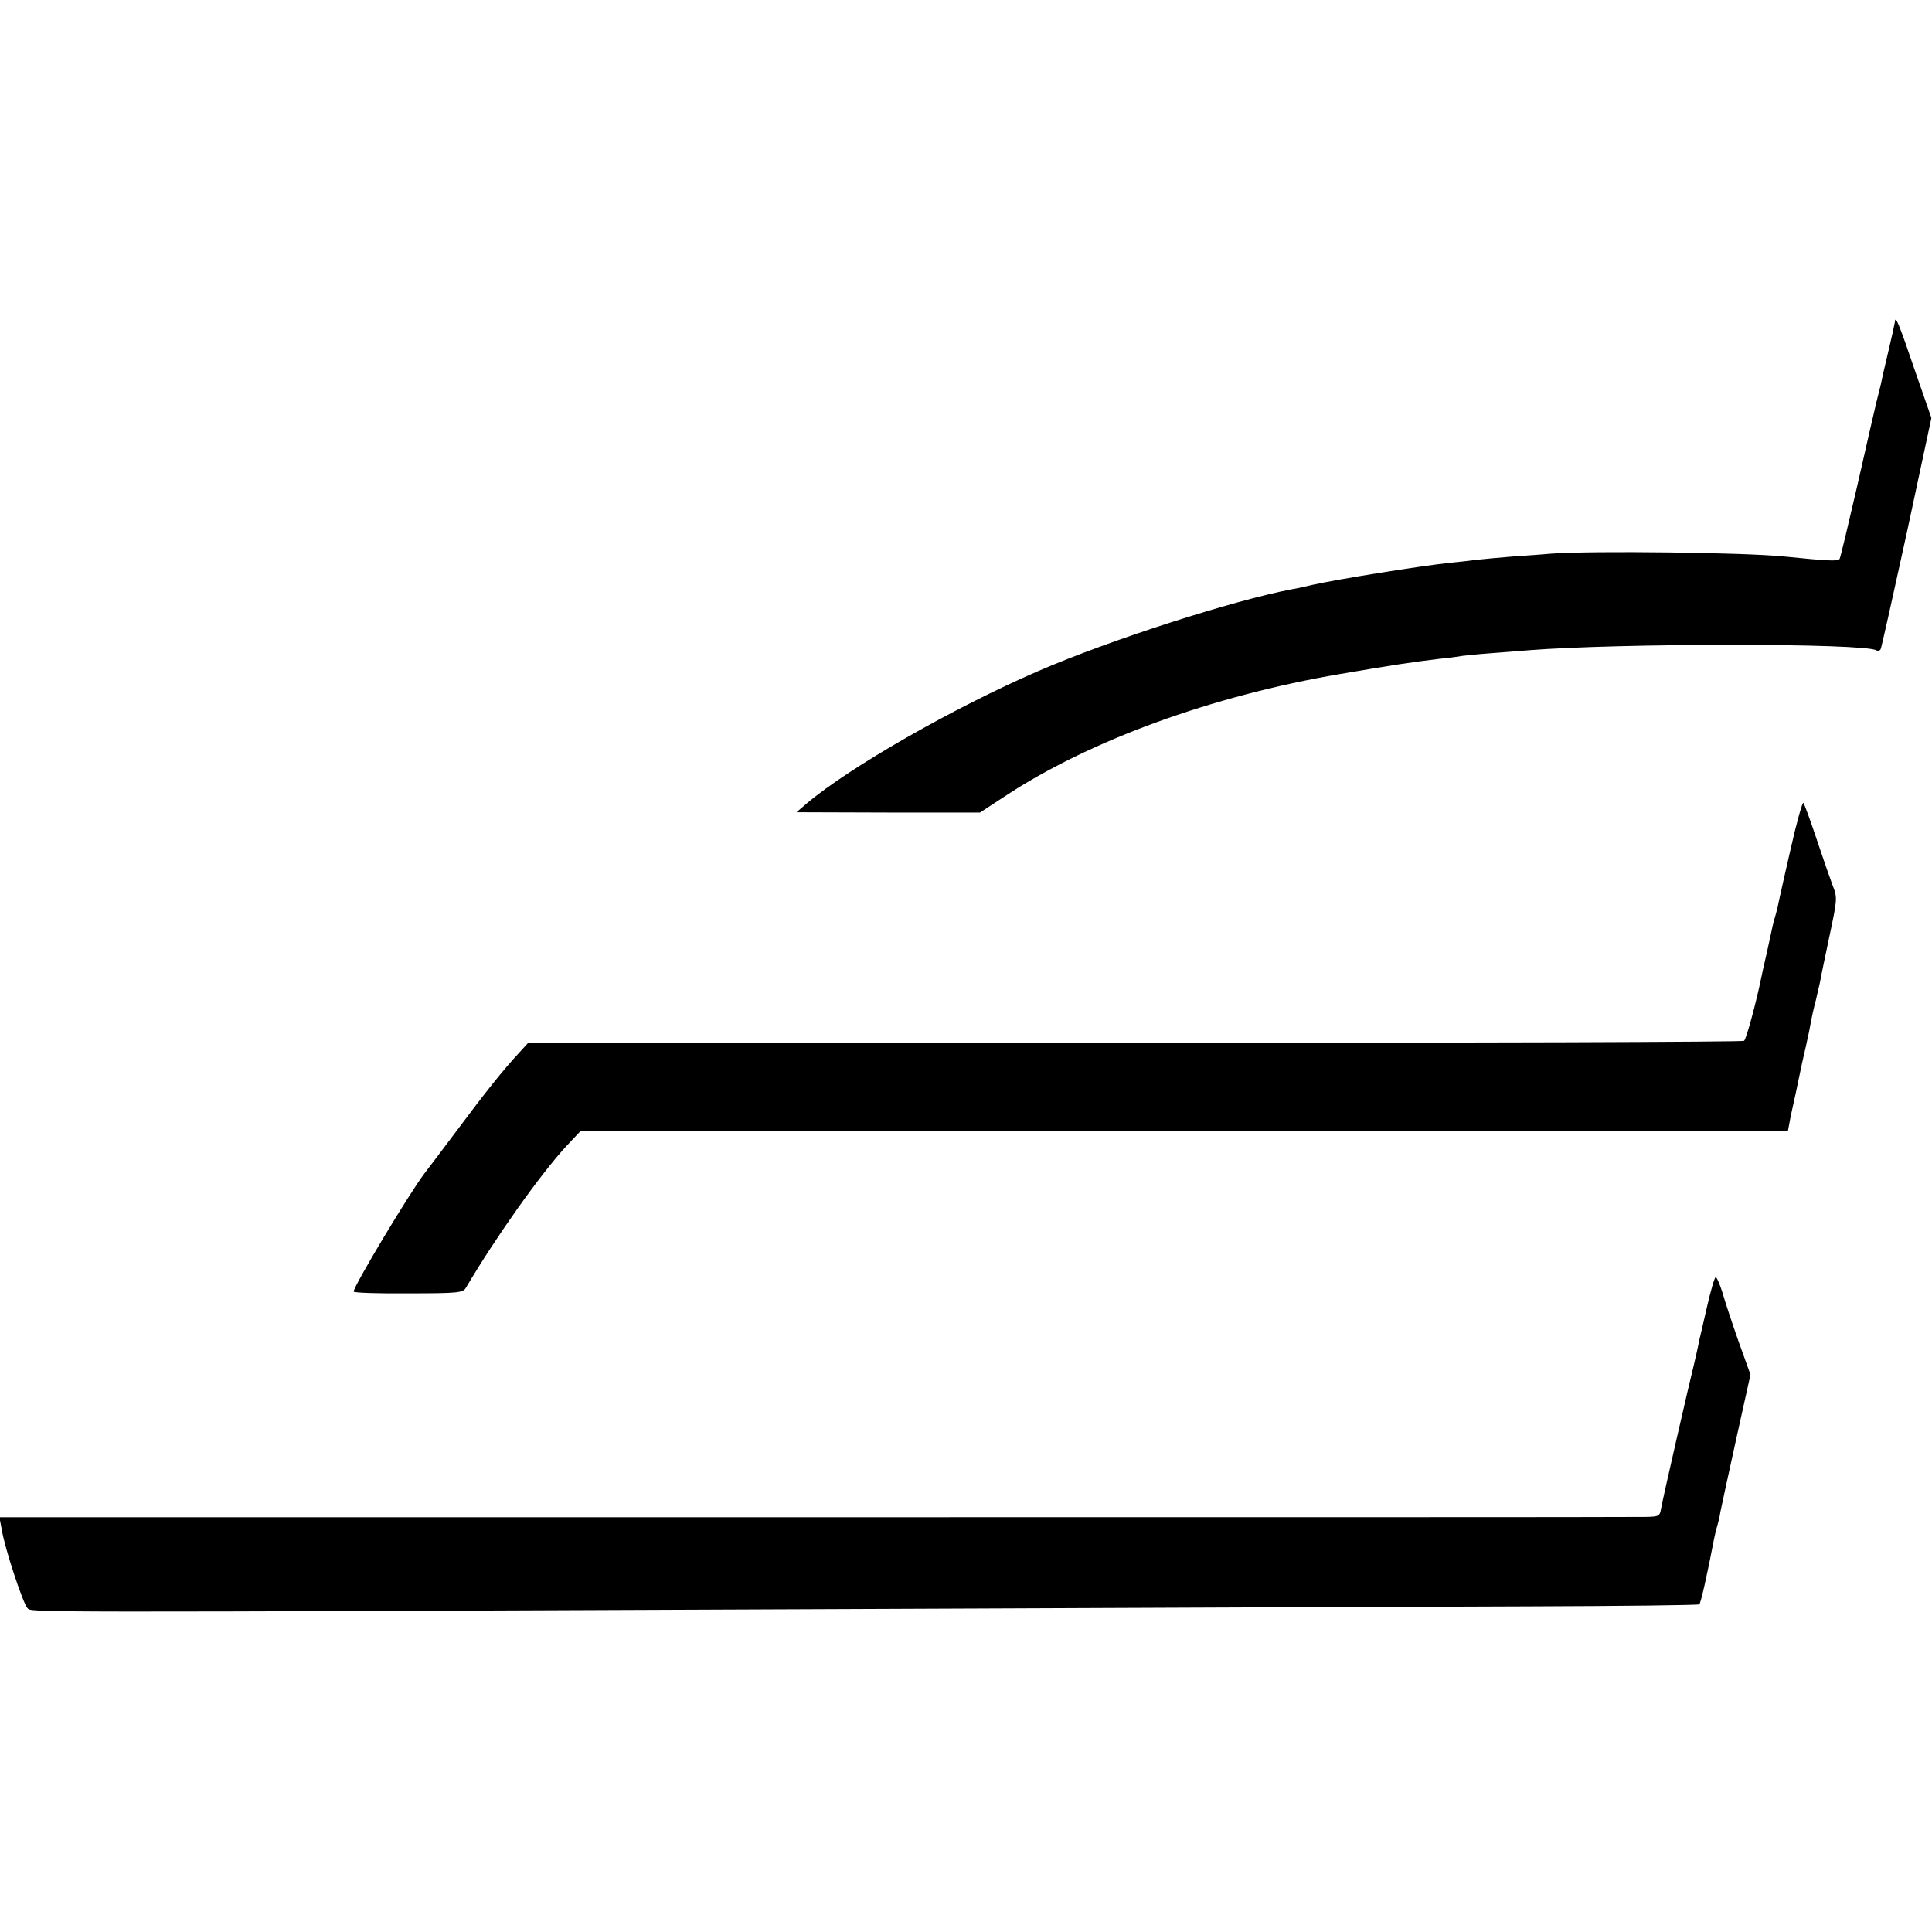 <?xml version="1.0" standalone="no"?>
<!DOCTYPE svg PUBLIC "-//W3C//DTD SVG 20010904//EN"
 "http://www.w3.org/TR/2001/REC-SVG-20010904/DTD/svg10.dtd">
<svg version="1.0" xmlns="http://www.w3.org/2000/svg"
 width="661pt" height="661pt" viewBox="0 0 661 661"
 preserveAspectRatio="xMidYMid meet">
<g transform="translate(0,661) scale(0.1,-0.1)"
fill="#000000" stroke="none">
<path d="M6483 5508 c-1 -7 -11 -53 -23 -103 -12 -49 -23 -99 -25 -110 -3 -11
-9 -38 -15 -60 -5 -22 -35 -150 -65 -284 -31 -134 -58 -248 -61 -253 -6 -9
-41 -7 -189 8 -139 14 -654 20 -795 10 -25 -2 -85 -7 -135 -10 -49 -4 -103 -9
-120 -11 -16 -2 -57 -7 -90 -10 -104 -11 -385 -56 -475 -76 -25 -6 -56 -13
-70 -15 -200 -38 -624 -174 -868 -280 -291 -126 -647 -330 -792 -453 l-35 -30
314 -1 314 0 84 55 c289 191 708 344 1148 419 175 30 248 41 340 52 33 3 68 8
78 10 9 1 53 6 96 9 43 3 101 8 127 10 312 25 1153 25 1194 0 5 -3 11 -1 14 3
3 5 43 185 90 400 l84 392 -57 164 c-54 159 -67 190 -68 164z"/>
<path d="M6127 3708 c-21 -90 -39 -173 -42 -186 -2 -13 -7 -32 -10 -42 -3 -10
-8 -27 -10 -37 -2 -10 -11 -51 -20 -92 -9 -40 -18 -78 -19 -85 -15 -75 -51
-212 -59 -217 -5 -4 -943 -7 -2085 -7 l-2075 0 -31 -34 c-54 -58 -114 -133
-216 -270 -55 -73 -103 -137 -108 -143 -51 -67 -242 -385 -242 -404 0 -4 84
-7 186 -6 172 0 188 2 198 19 102 173 253 386 343 484 l49 52 2065 0 2066 0
10 53 c6 28 14 65 18 82 3 16 13 61 21 100 9 38 18 79 20 90 3 11 7 34 10 50
3 17 10 48 16 70 5 22 12 51 15 65 2 14 17 84 32 156 27 127 28 133 11 175 -9
24 -34 96 -55 159 -21 63 -41 118 -45 123 -3 4 -23 -66 -43 -155z"/>
<path d="M5840 2138 c-13 -57 -24 -105 -25 -108 -9 -45 -19 -87 -21 -95 -10
-38 -108 -465 -111 -487 -5 -28 -6 -28 -82 -28 -42 -1 -1319 -1 -2839 -1
l-2764 0 8 -42 c10 -64 73 -254 88 -269 14 -15 -43 -15 2836 -3 938 4 1969 8
2292 9 323 1 589 4 592 7 5 5 26 96 51 227 3 15 8 35 11 44 3 10 8 30 10 45 3
15 27 127 54 249 l49 221 -41 114 c-22 63 -47 138 -55 167 -9 28 -19 52 -23
52 -4 0 -17 -46 -30 -102z"/>
</g>
</svg>
